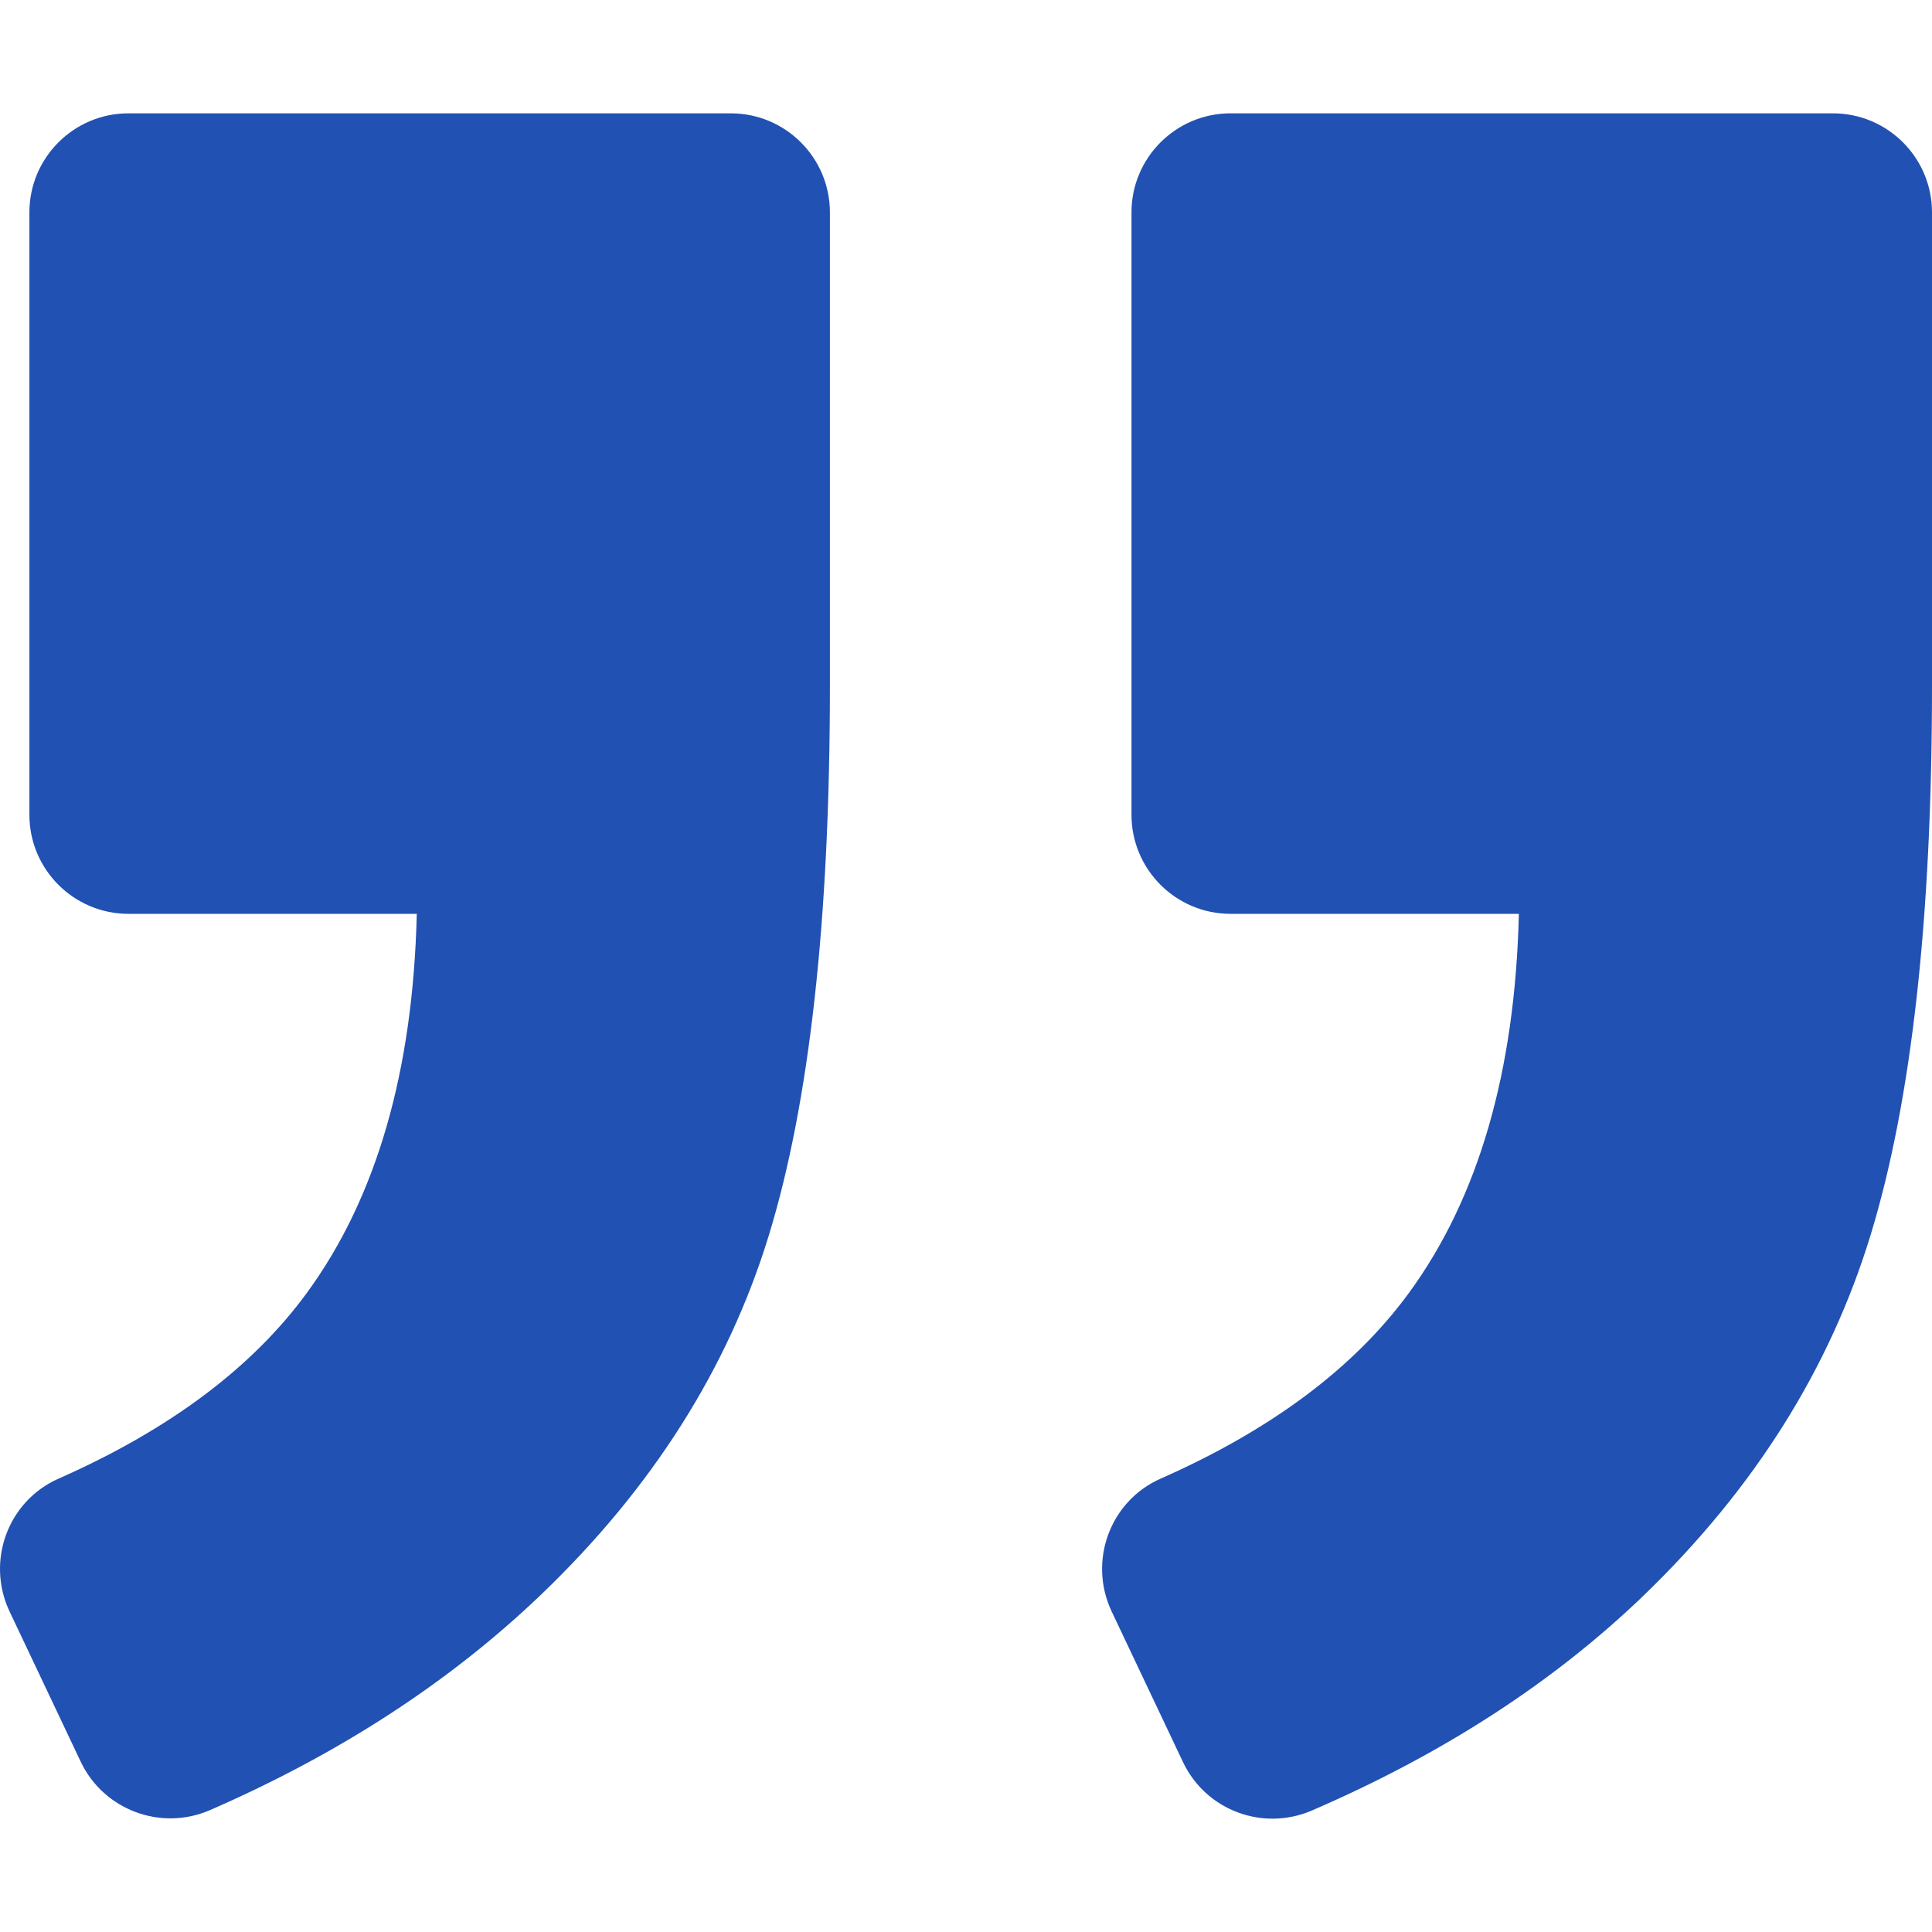 <svg xmlns="http://www.w3.org/2000/svg" id="Capa_1" x="0px" y="0px" width="975.036px" height="975.036px" viewBox="0 0 975.036 975.036" fill="#2151B2"
     style="enable-background:new 0 0 975.036 975.036;" xml:space="preserve"><g>	<path
        d="M925.036,57.197h-304c-27.6,0-50,22.4-50,50v304c0,27.601,22.4,50,50,50h145.5c-1.9,79.601-20.4,143.3-55.4,191.2  c-27.6,37.8-69.399,69.1-125.3,93.8c-25.7,11.3-36.8,41.7-24.8,67.101l36,76c11.6,24.399,40.3,35.1,65.1,24.399  c66.2-28.6,122.101-64.8,167.7-108.8c55.601-53.7,93.7-114.3,114.3-181.9c20.601-67.6,30.9-159.8,30.9-276.8v-239  C975.036,79.598,952.635,57.197,925.036,57.197z"></path>	<path
        d="M106.036,913.497c65.4-28.5,121-64.699,166.9-108.6c56.1-53.7,94.4-114.1,115-181.2c20.6-67.1,30.899-159.6,30.899-277.5  v-239c0-27.6-22.399-50-50-50h-304c-27.6,0-50,22.4-50,50v304c0,27.601,22.4,50,50,50h145.5c-1.9,79.601-20.4,143.3-55.4,191.2  c-27.6,37.8-69.4,69.1-125.3,93.8c-25.7,11.3-36.8,41.7-24.8,67.101l35.9,75.8C52.336,913.497,81.236,924.298,106.036,913.497z"></path></g>
</svg>
